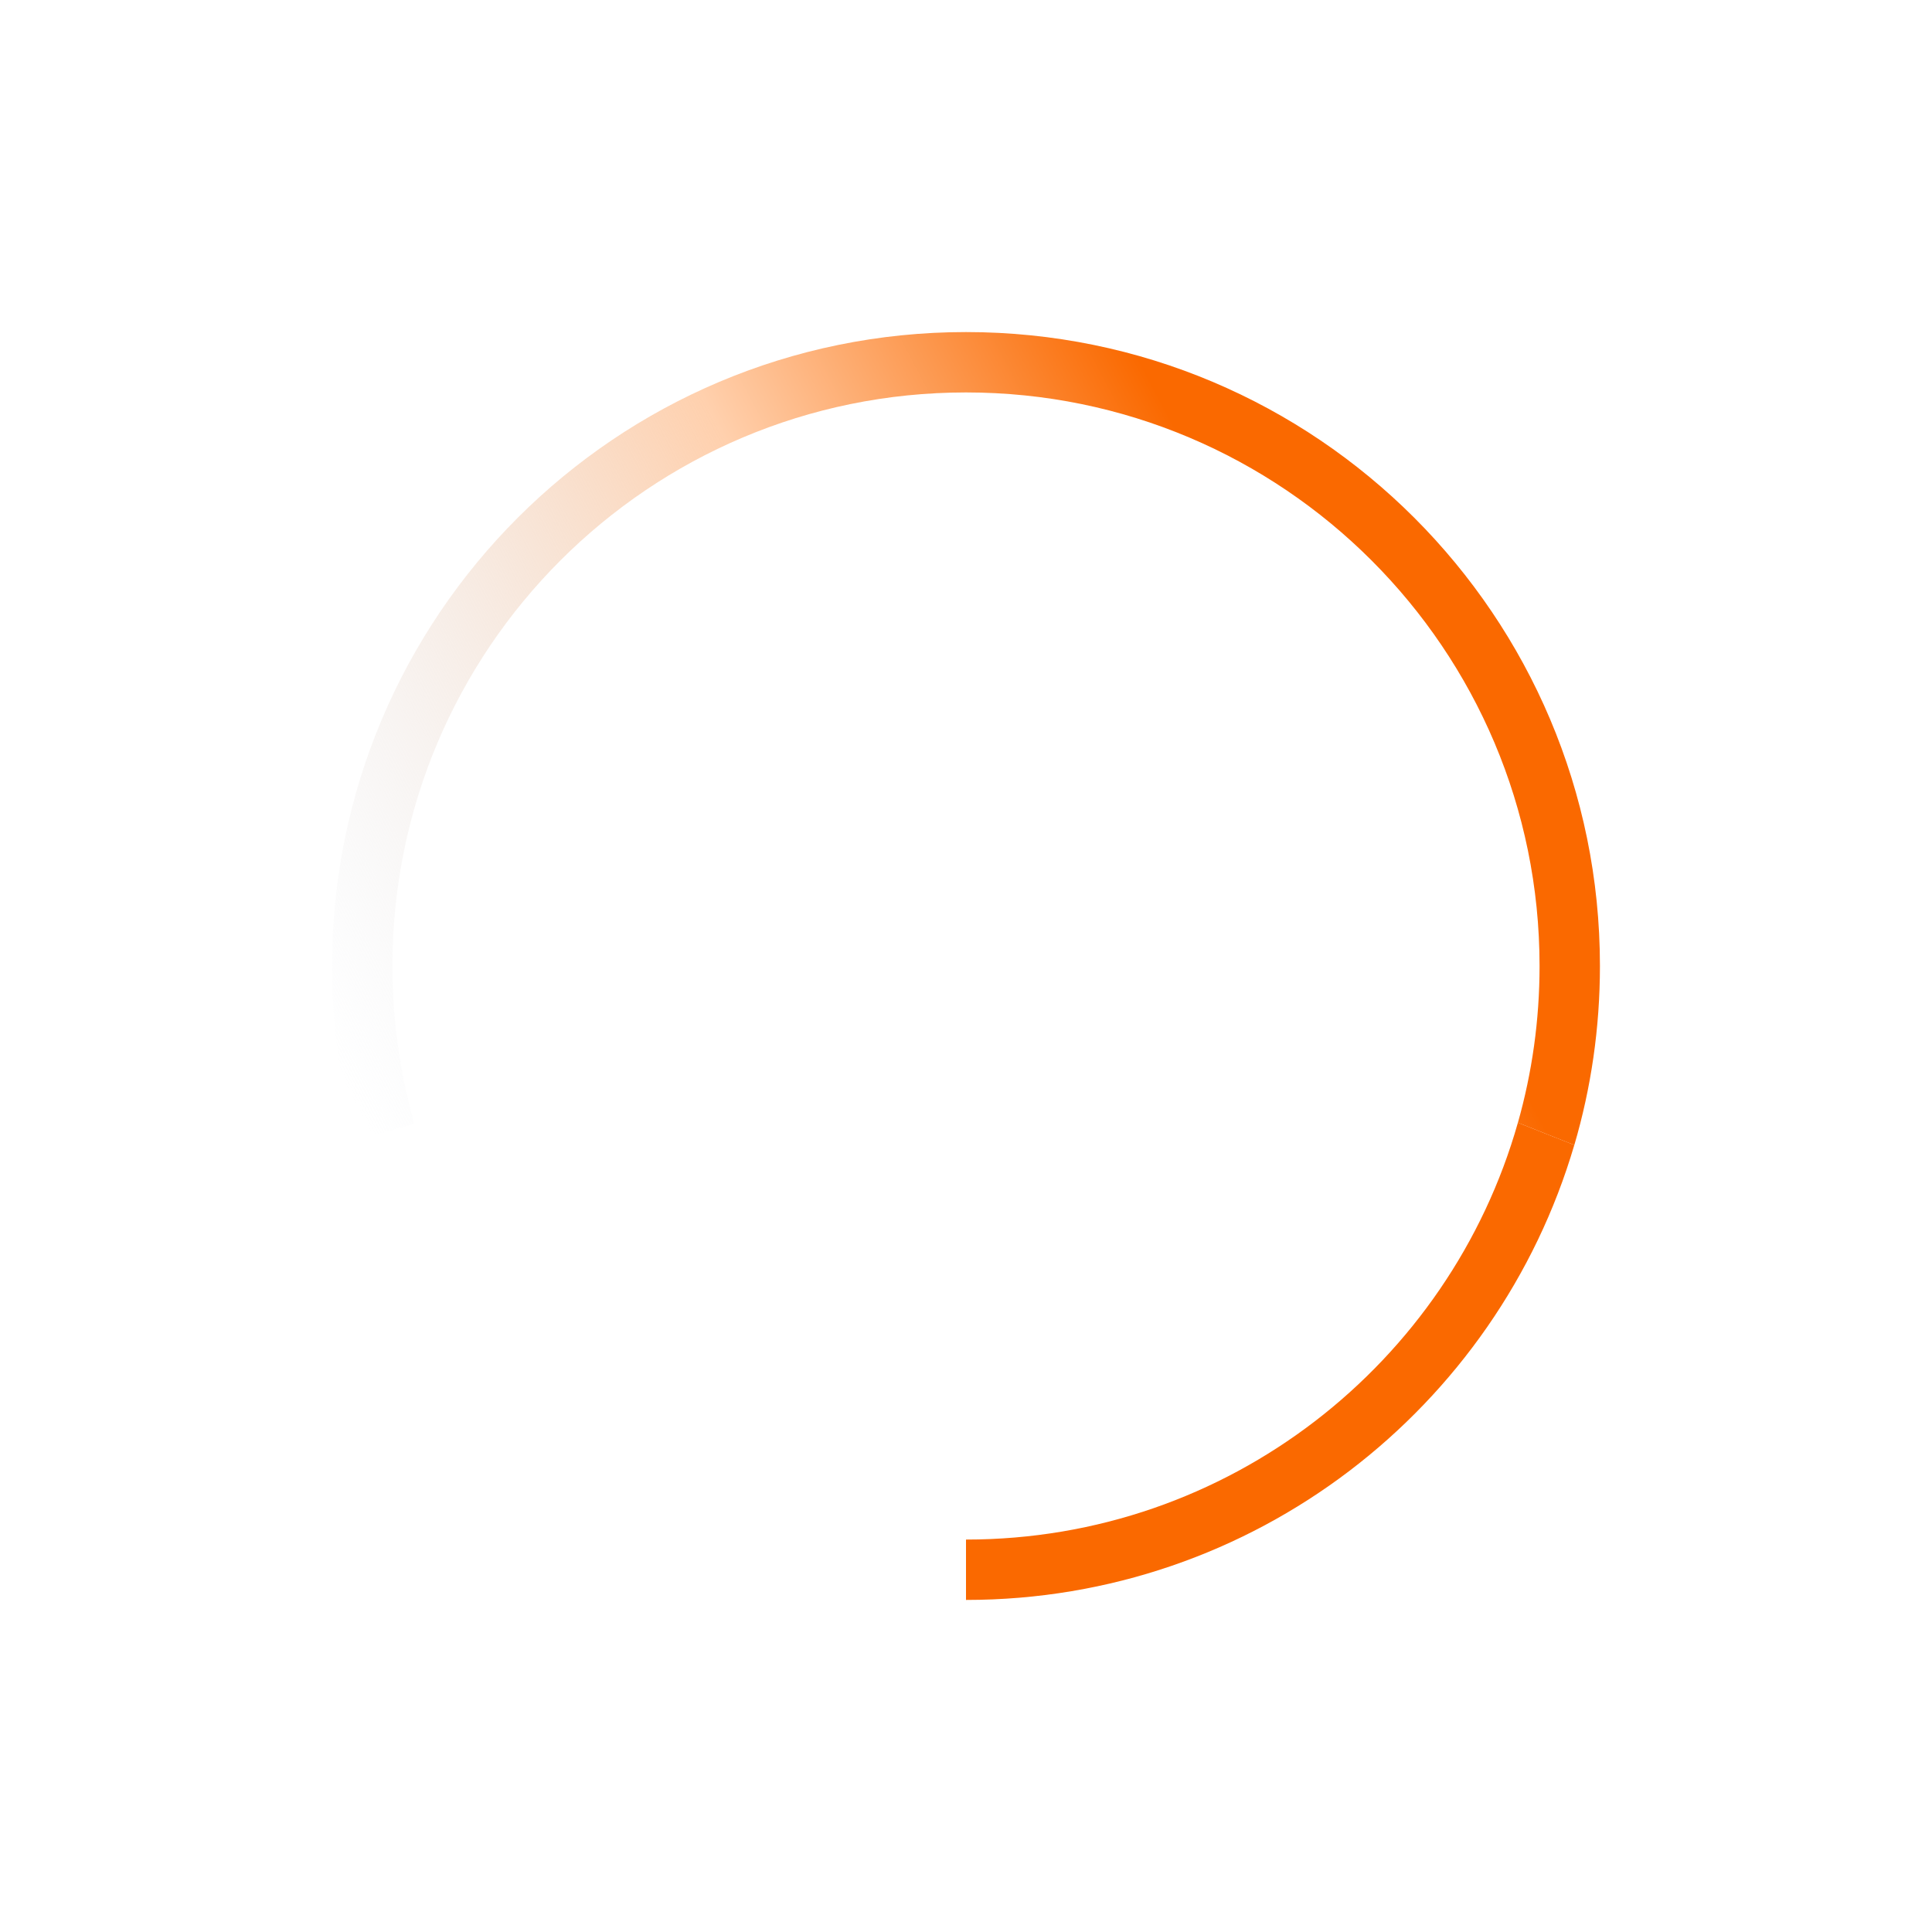 <svg width="64" height="64" viewBox="0 0 64 64" fill="none" xmlns="http://www.w3.org/2000/svg">
<path d="M32 51V53C41.539 53 49.593 46.64 52.151 37.929L50.282 37.191C48.023 45.161 40.693 51 32 51Z" fill="#FA6900"/>
<path d="M13 32C13 21.507 21.507 13 32 13C42.493 13 51 21.507 51 32C51 33.8 50.75 35.542 50.282 37.192L52.152 37.93C52.704 36.05 53 34.058 53 32C53 20.402 43.598 11 32 11C20.402 11 11 20.402 11 32C11 34.001 11.28 35.939 11.804 37.775L13.727 37.225C13.254 35.566 13 33.814 13 32Z" fill="url(#paint0_linear_703_91702)"/>
<defs>
<linearGradient id="paint0_linear_703_91702" x1="51.281" y1="37.539" x2="20.783" y2="53.646" gradientUnits="userSpaceOnUse">
<stop stop-color="#FA6900"/>
<stop offset="0.387" stop-color="#FFD0AD"/>
<stop offset="1" stop-color="#E0E6ED" stop-opacity="0"/>
</linearGradient>
</defs>
</svg>
